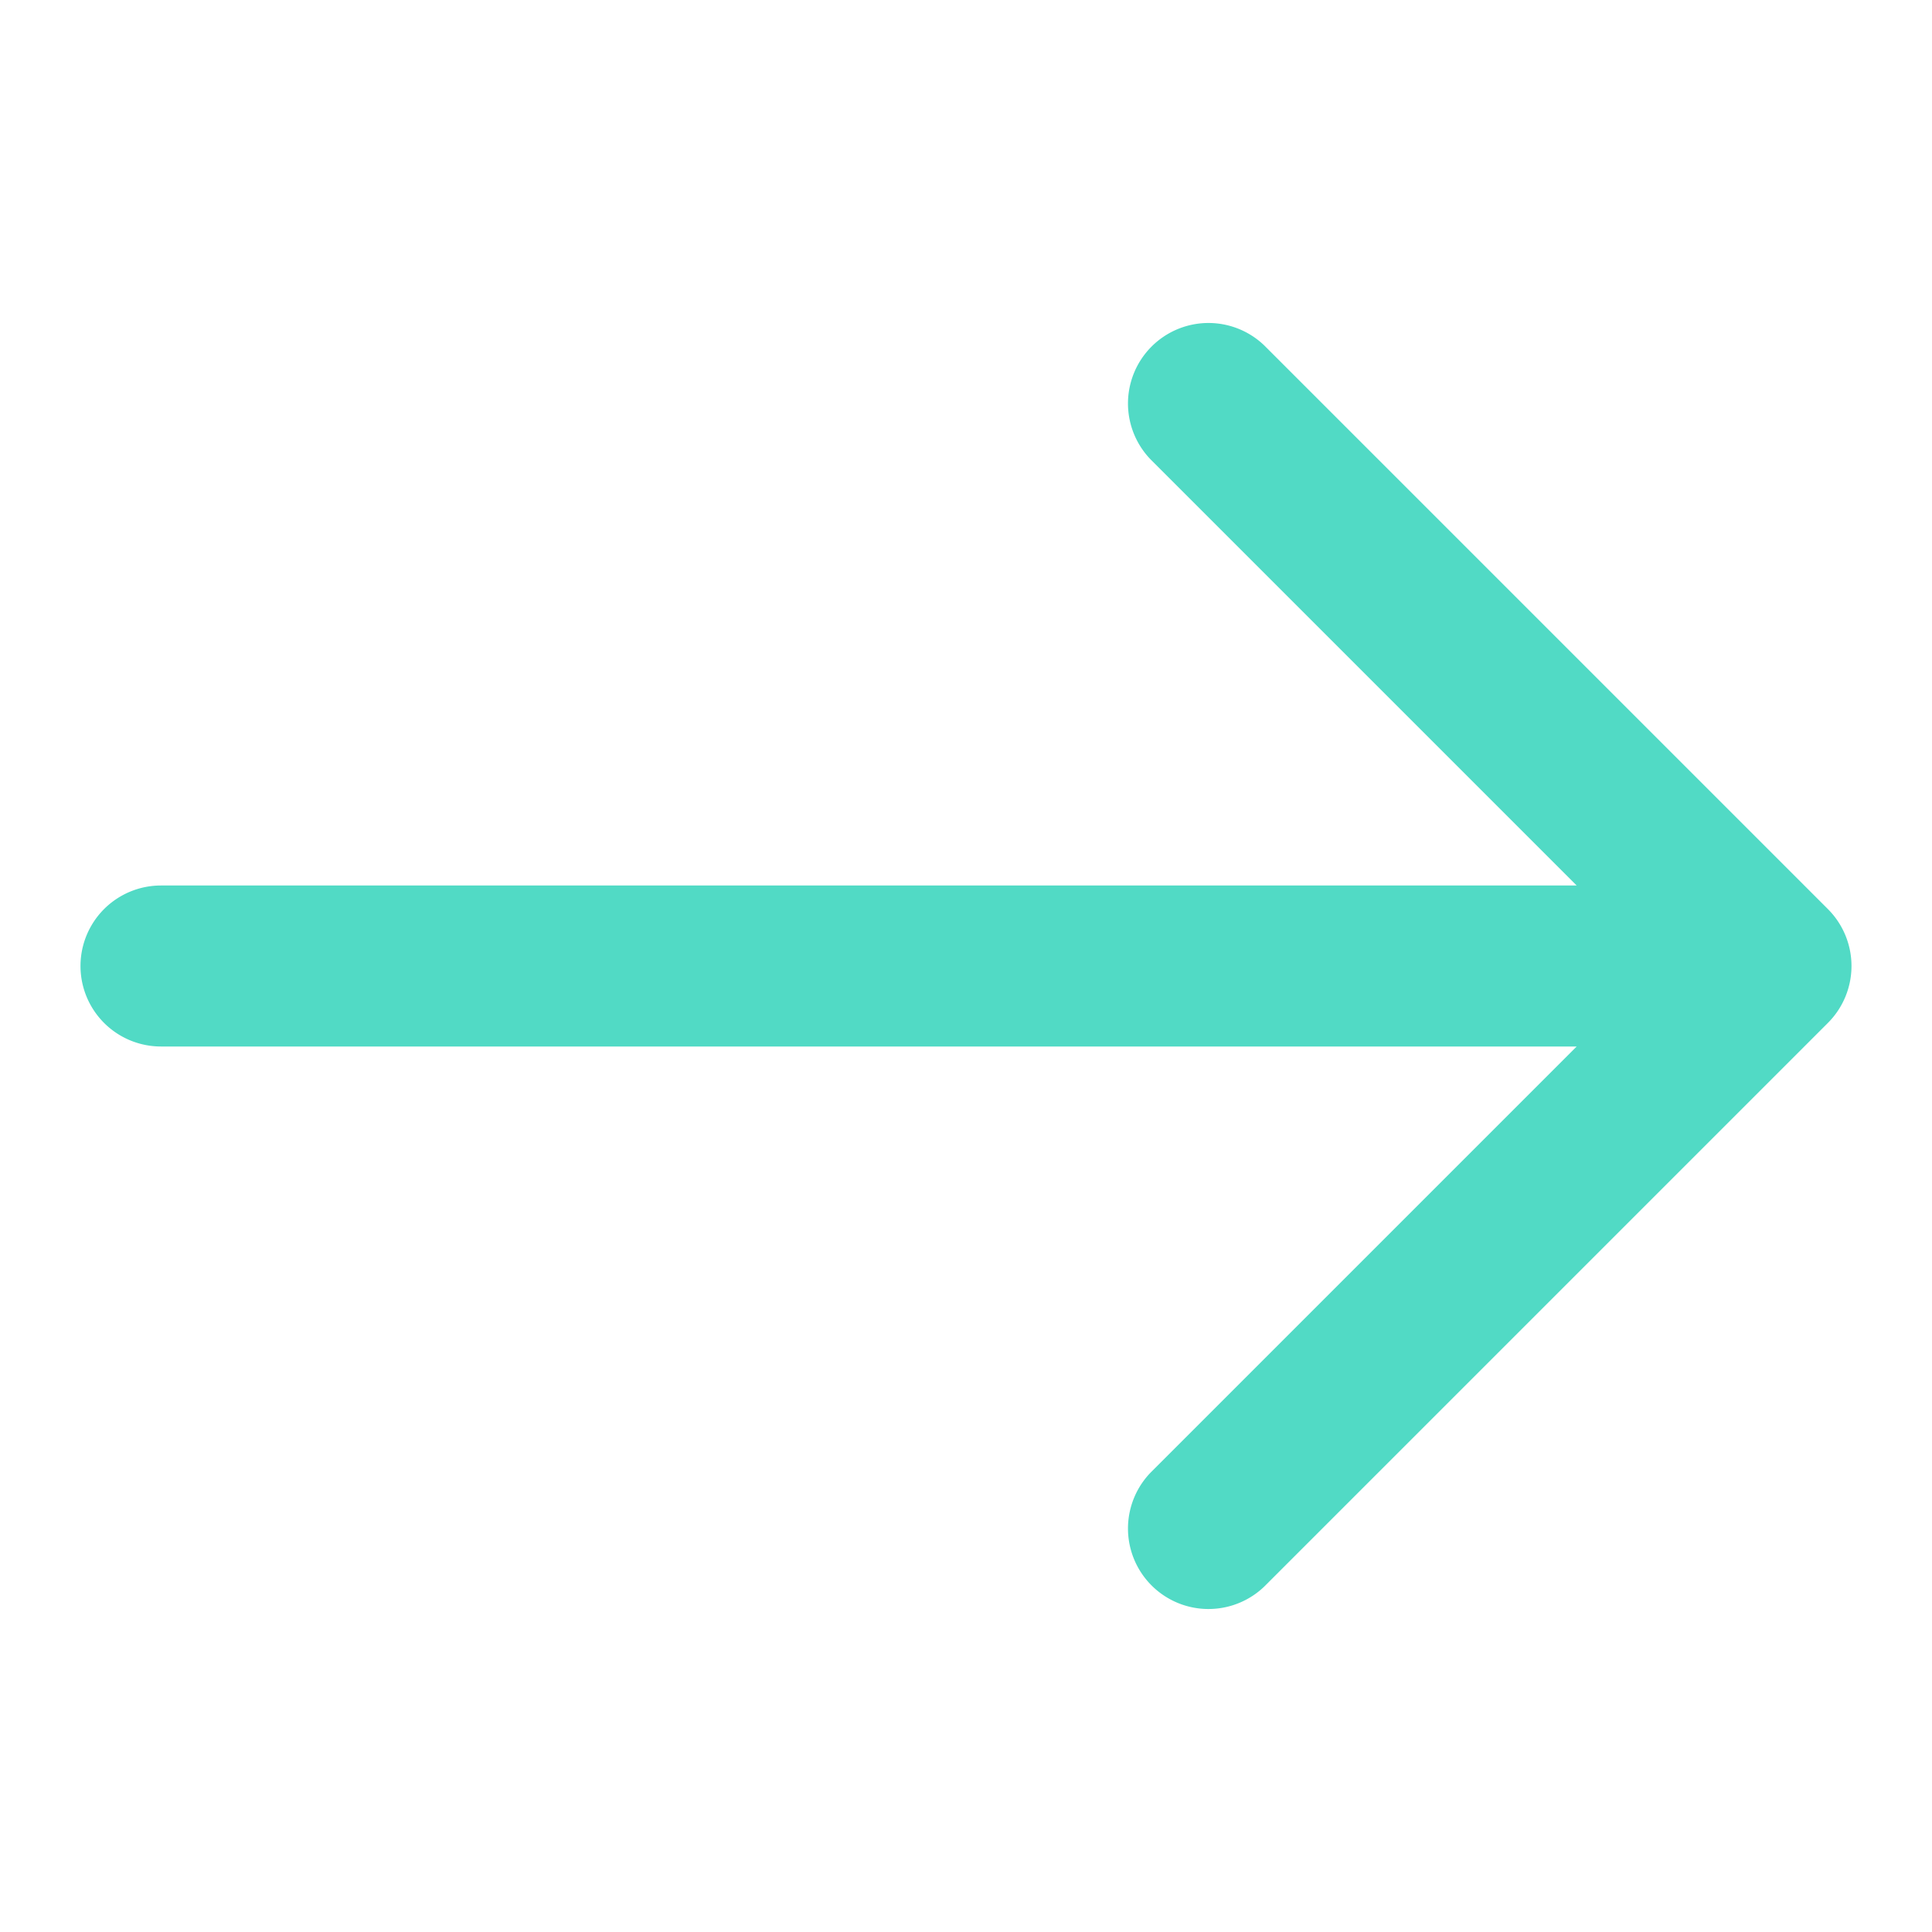 <svg xmlns="http://www.w3.org/2000/svg" width="24" height="24"><path fill="#51dac5" d="M15.707 19.707l7-7a1 1 0 000-1.414l-7-7a1 1 0 00-1.414 1.414L19.586 11H2a1 1 0 000 2h17.586l-5.293 5.293a1 1 0 001.414 1.414z"/></svg>